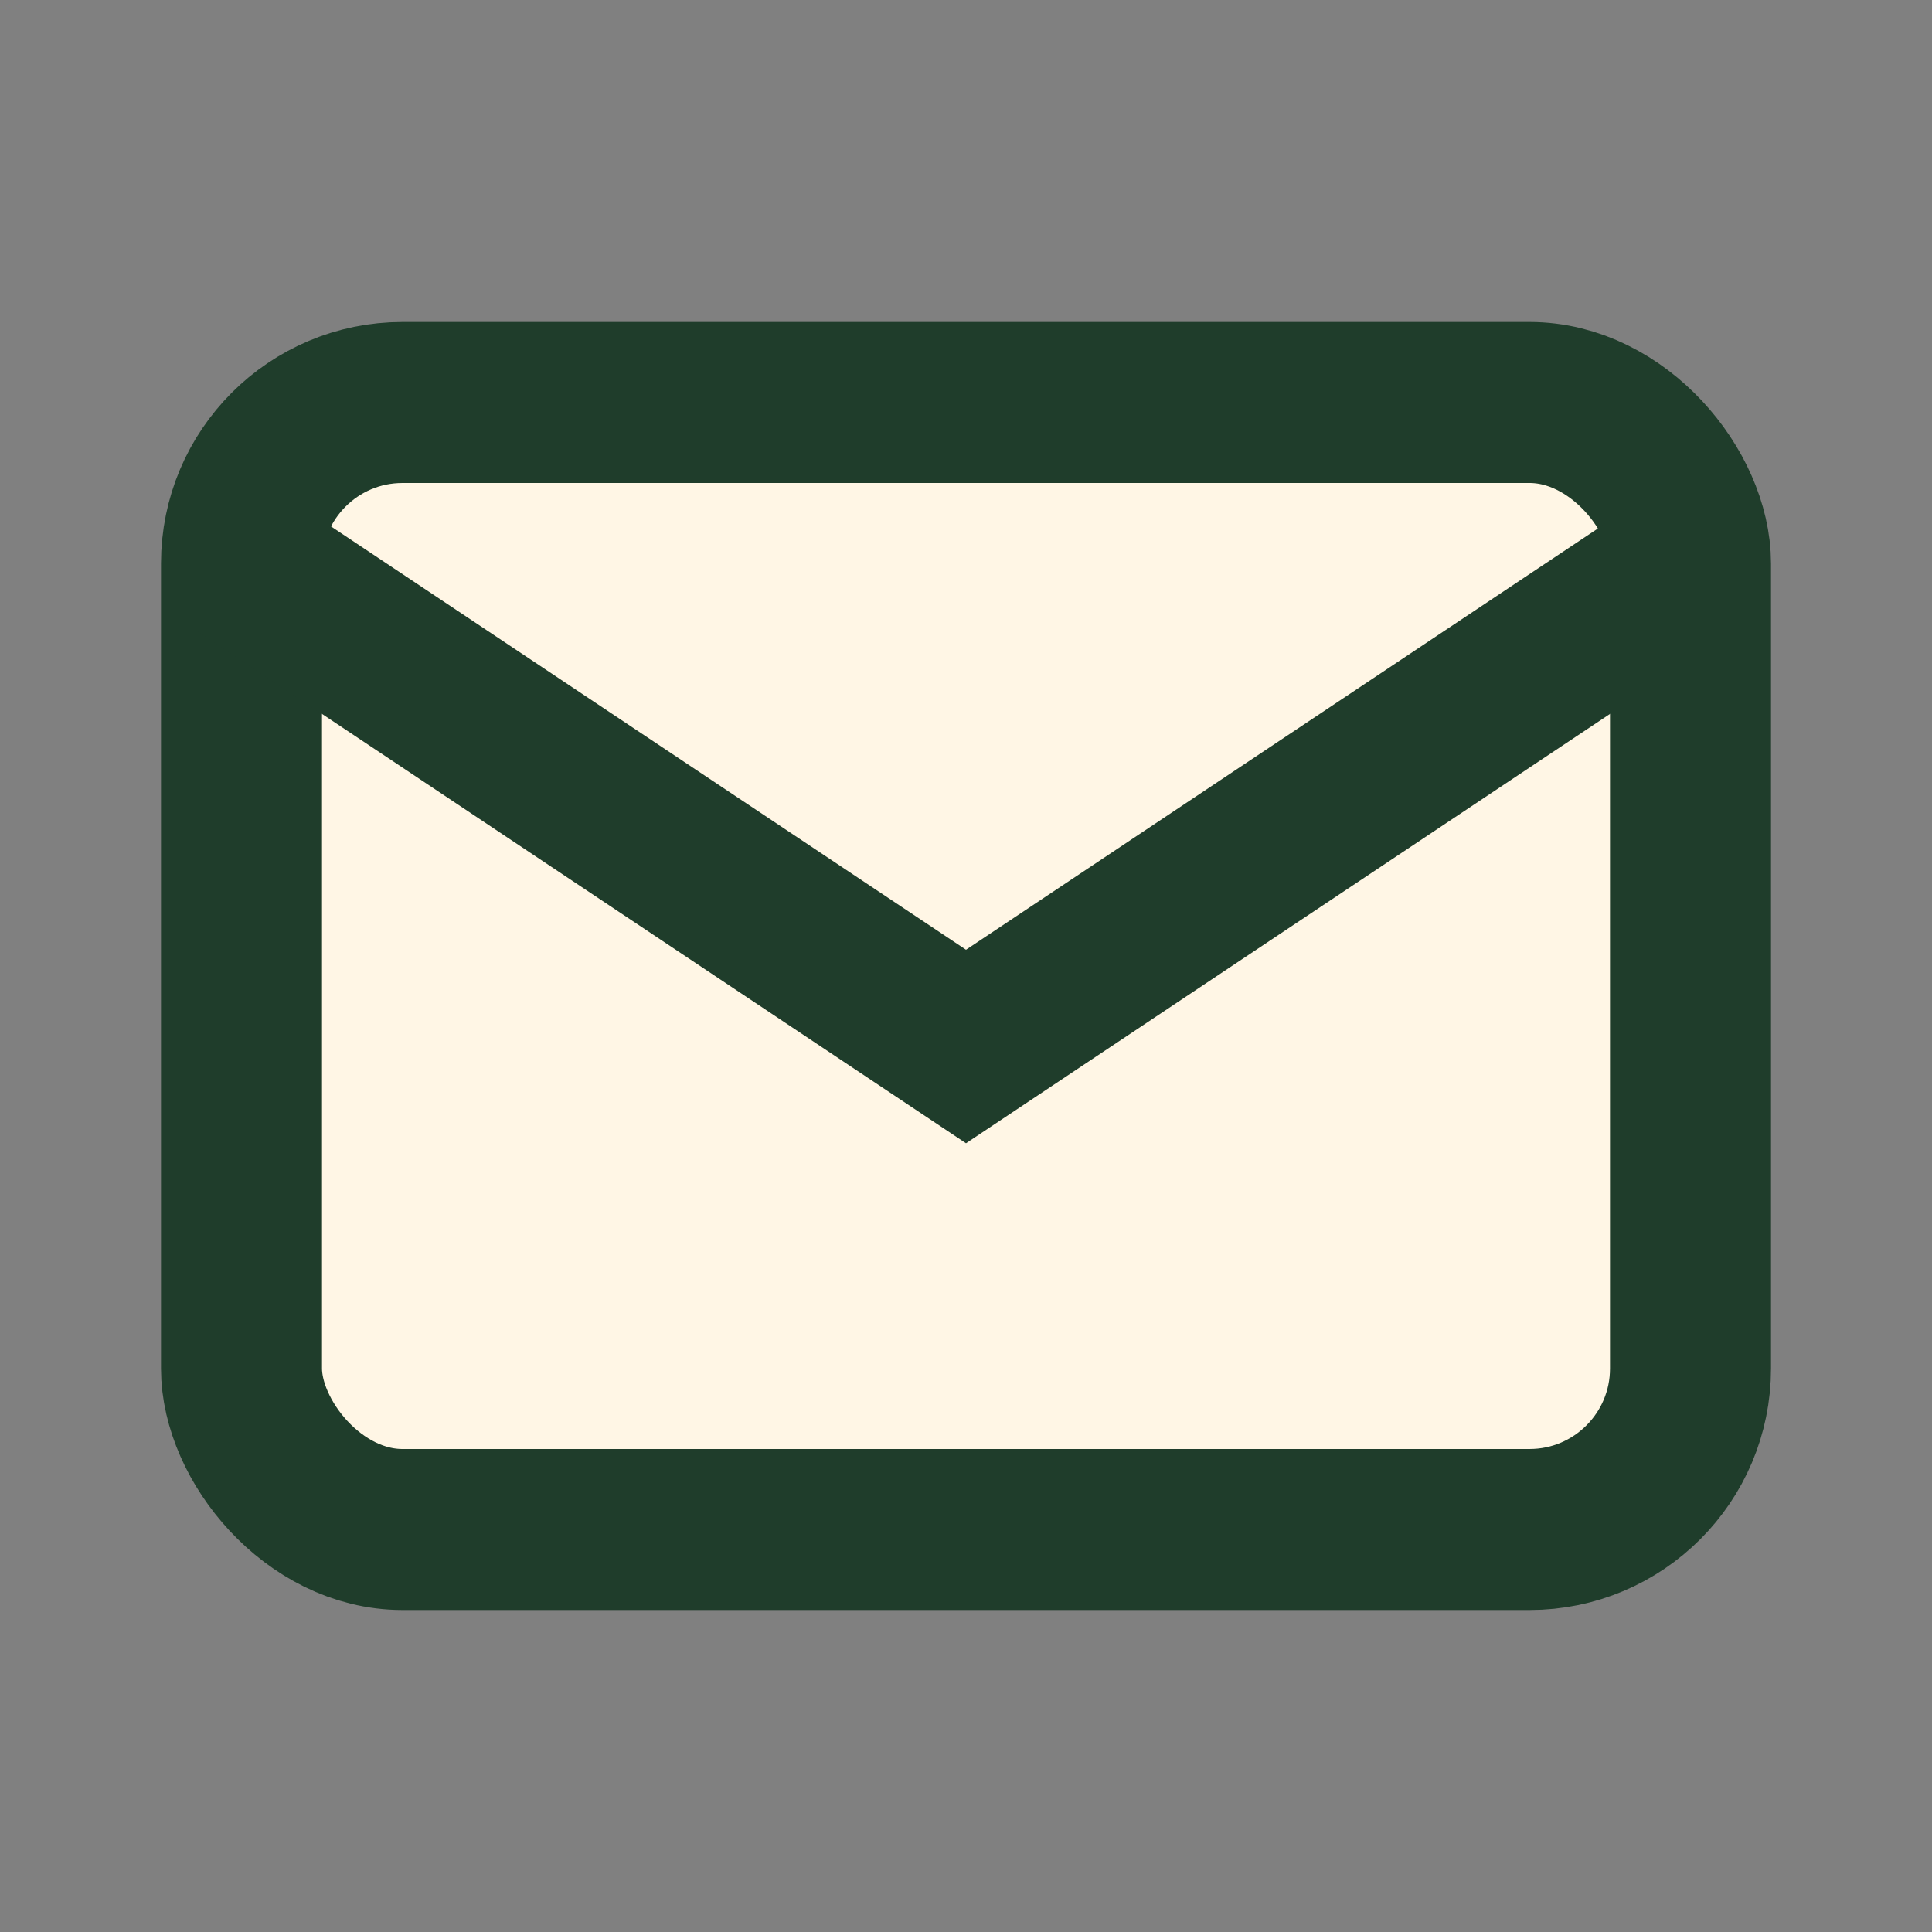 <?xml version="1.0" encoding="UTF-8"?>
<svg xmlns="http://www.w3.org/2000/svg" width="24" height="24" viewBox="0 0 24 24"><rect x="0" y="0" width="24" height="24" fill="#808080" stroke="none"/><rect x="3" y="5" width="18" height="14" rx="2" fill="#FFF6E5" stroke="#1F3D2B" stroke-width="2"/><path d="M3 7l9 6 9-6" fill="none" stroke="#1F3D2B" stroke-width="2"/></svg>